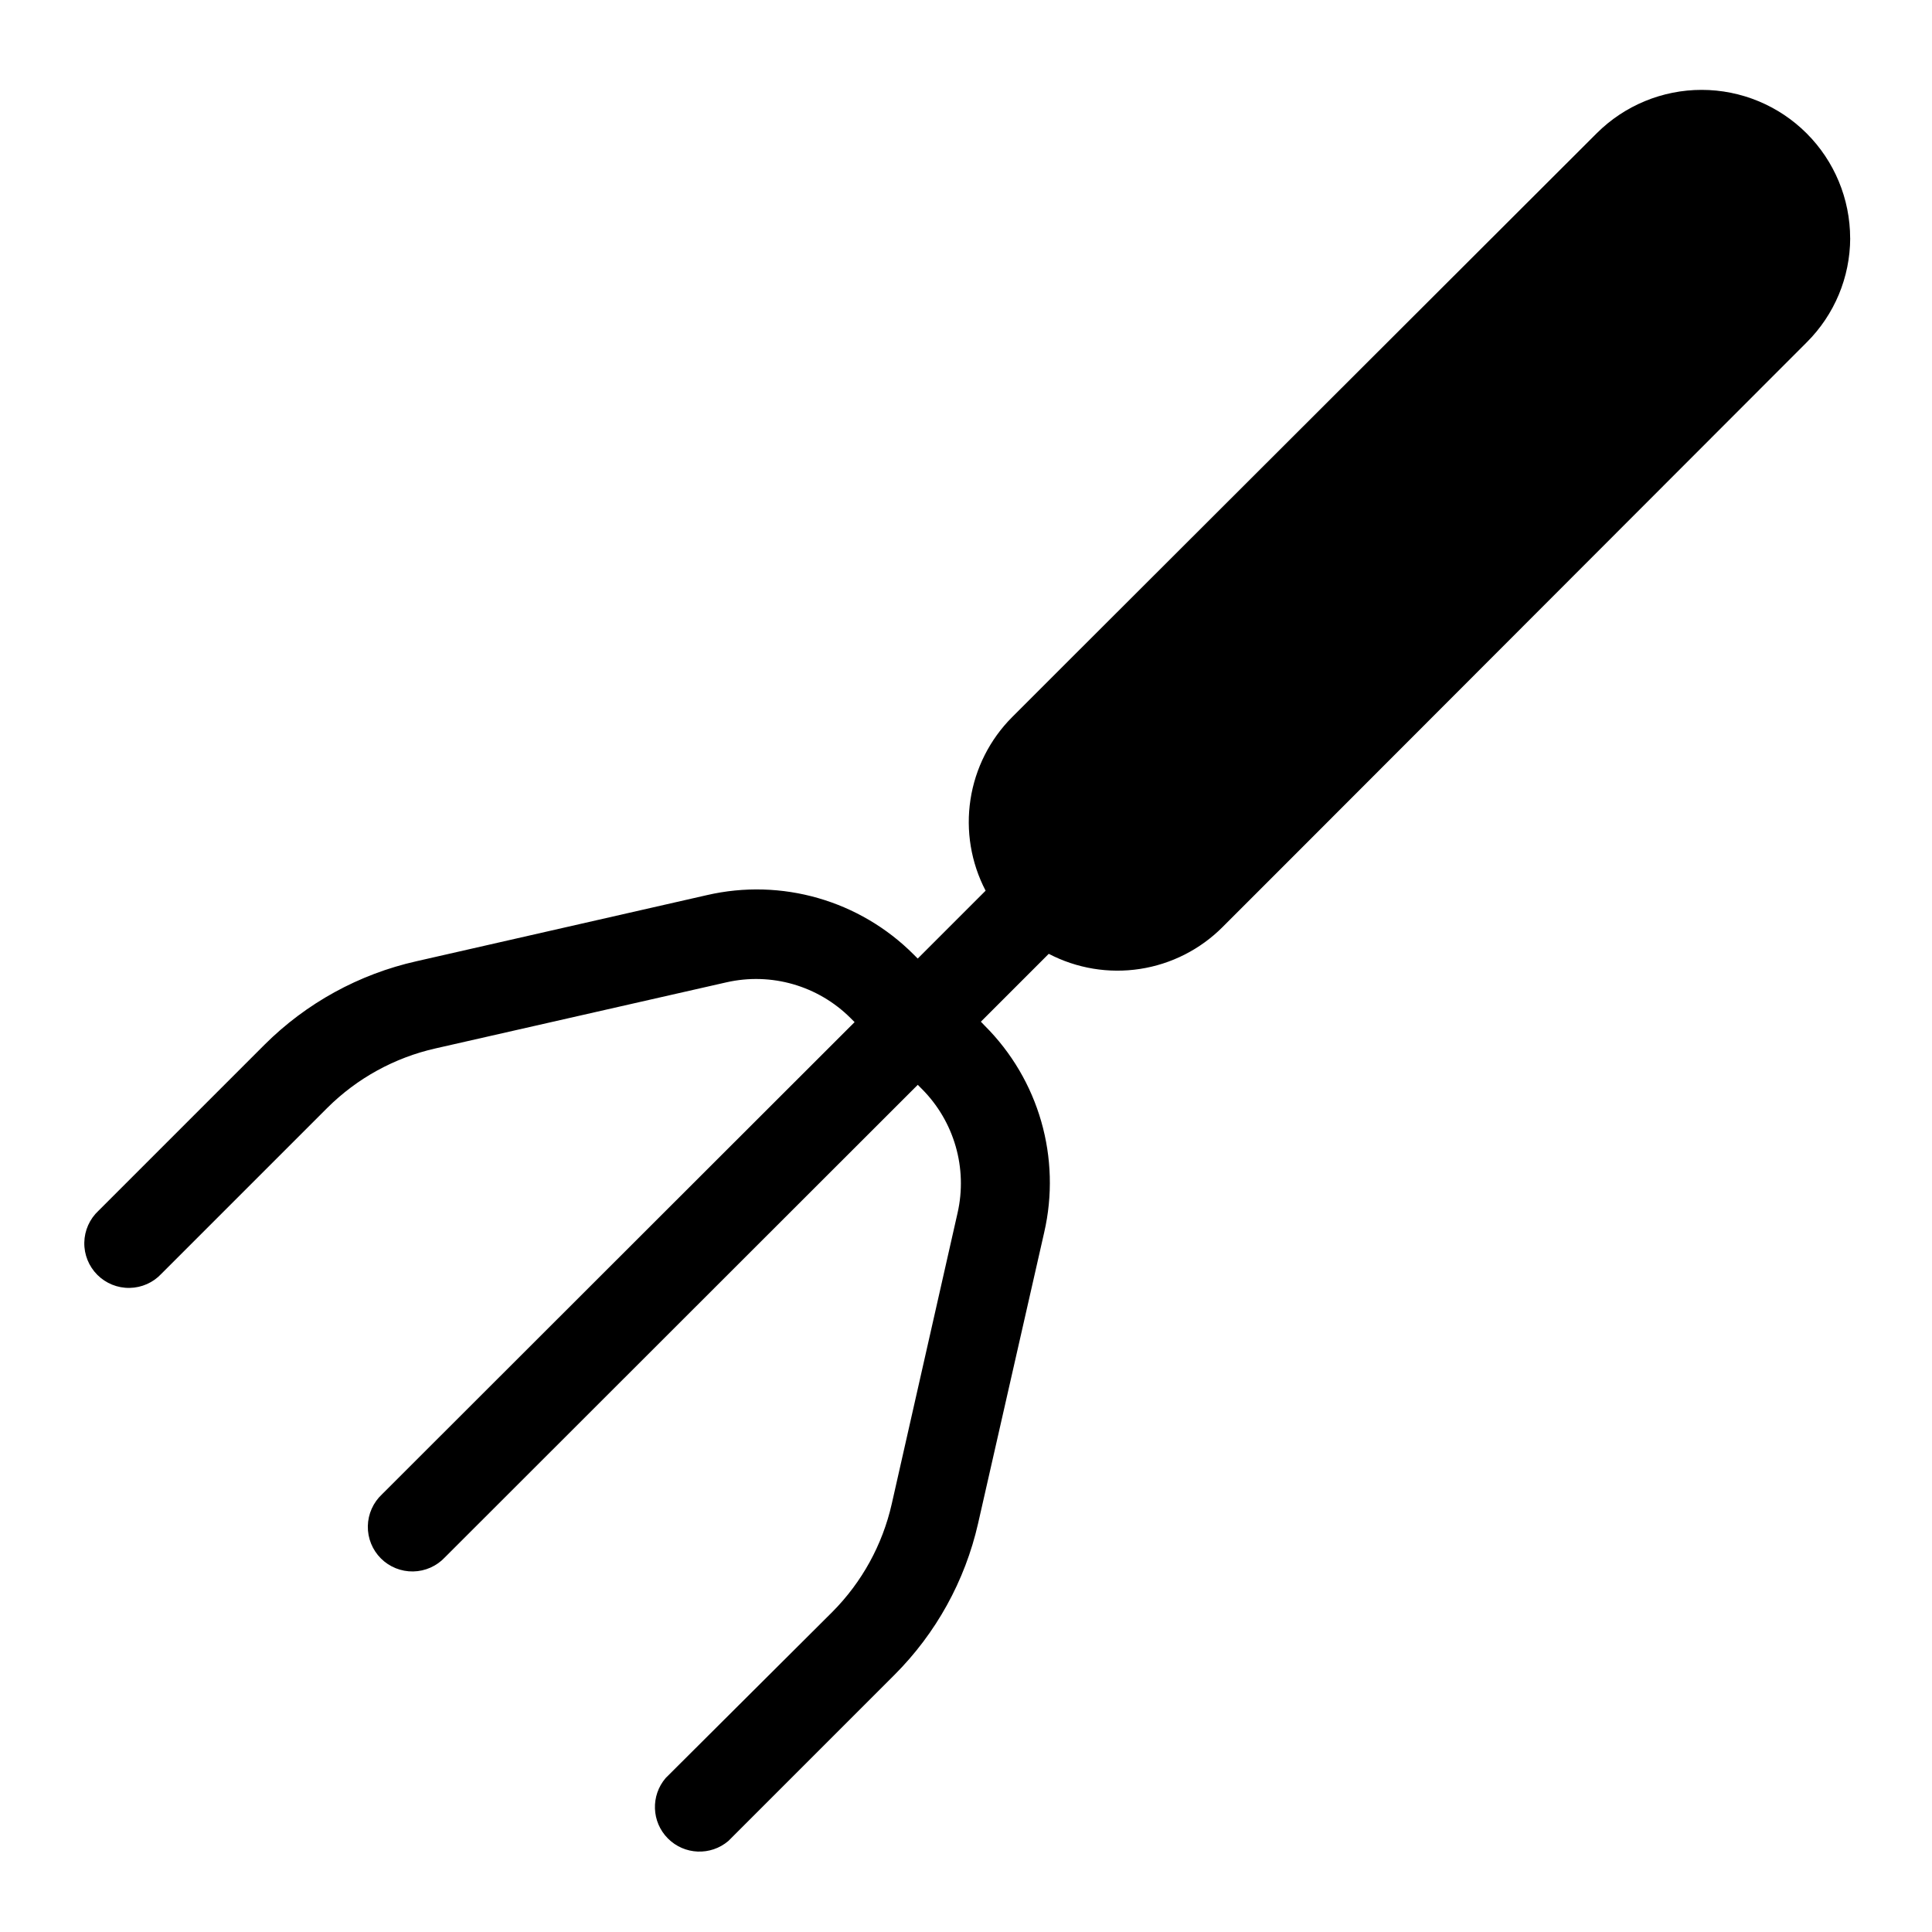 <?xml version="1.0" encoding="UTF-8"?>
<!-- Uploaded to: ICON Repo, www.svgrepo.com, Generator: ICON Repo Mixer Tools -->
<svg fill="#000000" width="800px" height="800px" version="1.1" viewBox="144 144 512 512" xmlns="http://www.w3.org/2000/svg">
 <path d="m634.31 207.13c-0.012-10.426-4.16-20.422-11.535-27.789-7.375-7.371-17.371-11.516-27.801-11.523-10.426-0.004-20.426 4.125-27.812 11.484l-138.23 138.04-16.688 16.688h-0.004c-5.914 5.922-9.785 13.578-11.051 21.852-1.27 8.273 0.137 16.738 4.008 24.16l-17.988 17.988-1.062-1.062c-14.328-14.371-35.062-20.32-54.828-15.746l-76.949 17.516c-15.242 3.422-29.203 11.09-40.266 22.121l-44.004 44.004c-2.344 2.184-3.703 5.227-3.758 8.43-0.059 3.203 1.191 6.293 3.457 8.559 2.266 2.266 5.356 3.516 8.559 3.457 3.203-0.055 6.246-1.41 8.43-3.758l43.965-43.965c7.879-7.84 17.812-13.297 28.652-15.742l77.105-17.516h0.004c11.867-2.703 24.293 0.879 32.902 9.484l1.062 1.062-125.24 125.13c-2.344 2.184-3.699 5.227-3.758 8.43-0.055 3.203 1.191 6.293 3.457 8.559 2.266 2.266 5.356 3.512 8.559 3.457 3.203-0.059 6.246-1.414 8.43-3.758l125.29-125.2 1.062 1.062c8.605 8.609 12.188 21.035 9.484 32.902l-17.434 77.07c-2.449 10.84-7.906 20.773-15.746 28.652l-44.16 44.004c-4.023 4.676-3.773 11.66 0.578 16.031 4.352 4.375 11.336 4.66 16.031 0.656l44.004-44.004c11.02-11.012 18.699-24.918 22.16-40.105l17.516-77.105v-0.004c4.574-19.766-1.379-40.5-15.746-54.828l-1.023-1.062 17.988-17.988c7.43 3.875 15.902 5.281 24.188 4.004 8.281-1.273 15.941-5.156 21.863-11.086l16.688-16.688 138.16-138.31c7.324-7.305 11.457-17.211 11.492-27.555z"/>
</svg>